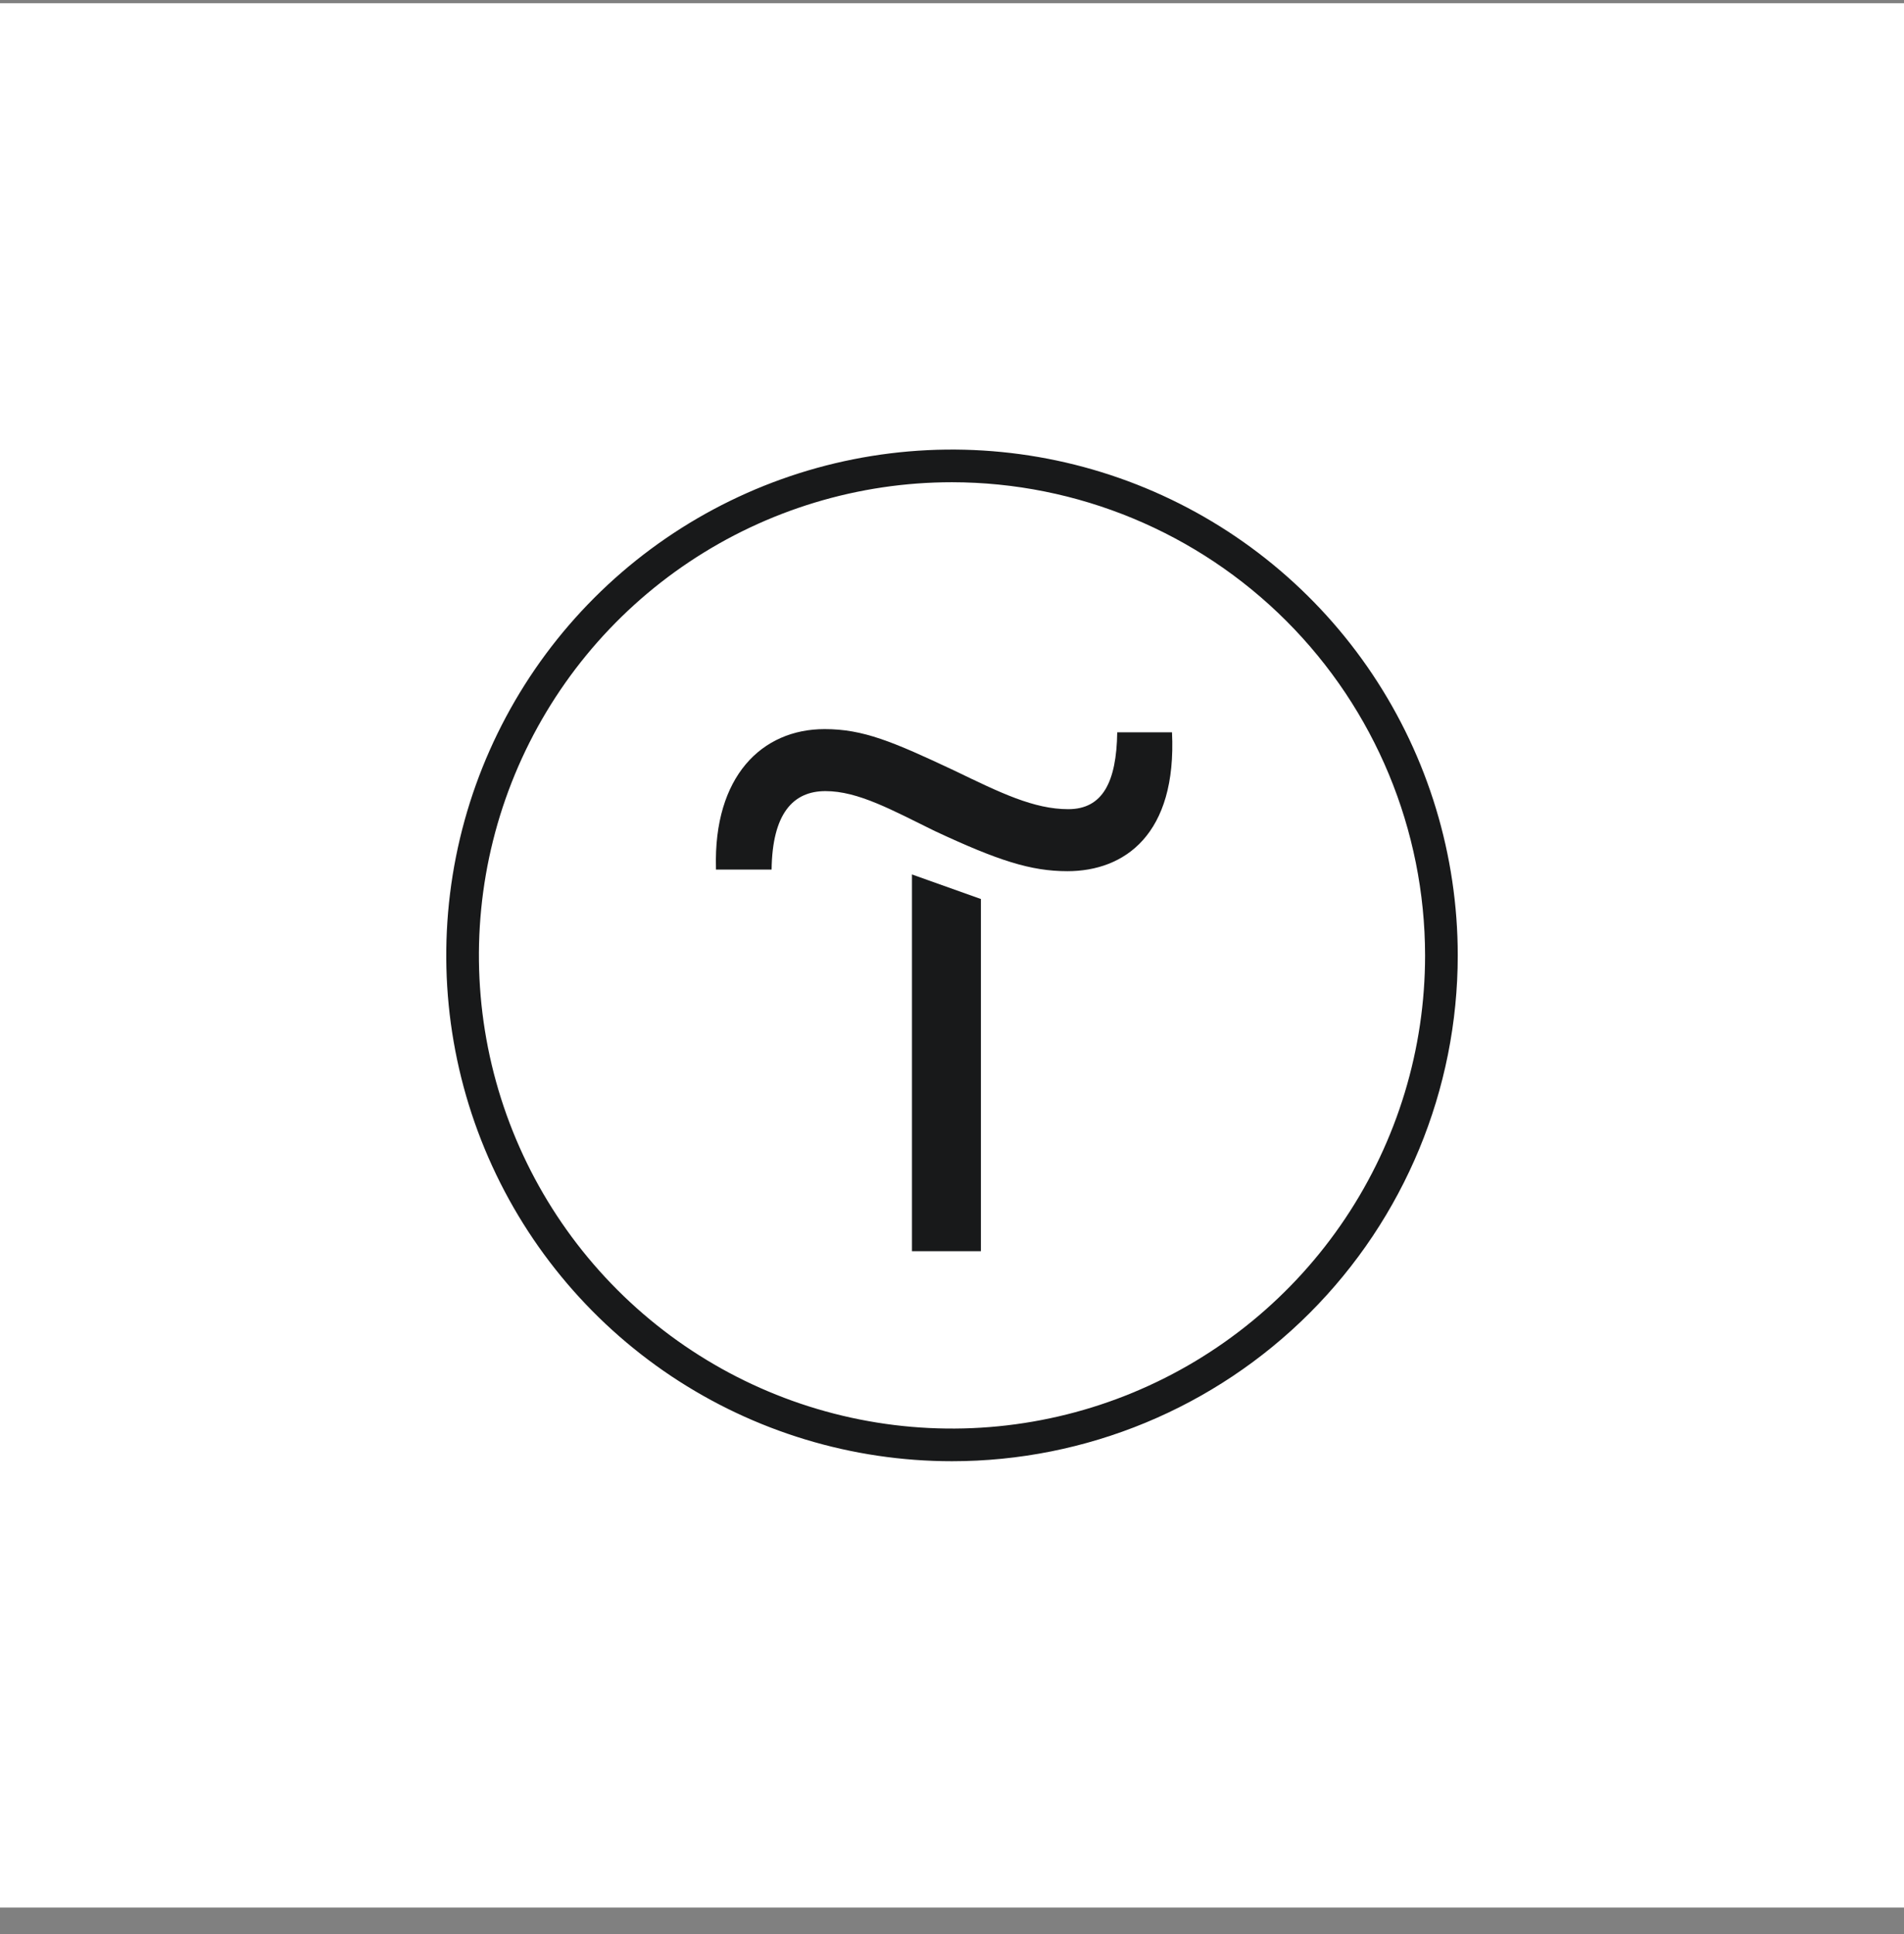 <?xml version="1.0" encoding="UTF-8"?> <svg xmlns="http://www.w3.org/2000/svg" width="64" height="65" viewBox="0 0 64 65" fill="none"><rect x="0" y="0" width="64" height="65" fill="#808080" stroke="none"/><rect width="64" height="64" transform="translate(0 0.109)" fill="white"></rect><g clip-path="url(#clip0_220_6745)"><path d="M32.971 30.214V42.051H30.654V29.389L32.971 30.214Z" fill="#18191A"></path><path d="M24.066 29.172C23.983 26.097 25.605 24.504 27.718 24.504C29.01 24.504 29.996 24.917 32.09 25.903C33.629 26.646 34.751 27.195 35.907 27.195C37.063 27.195 37.529 26.287 37.554 24.611H39.395C39.56 28.045 37.801 29.279 35.878 29.279C34.644 29.279 33.542 28.919 31.429 27.933C29.972 27.219 28.845 26.588 27.747 26.588C26.649 26.588 25.96 27.355 25.936 29.225H24.066V29.172Z" fill="#18191A"></path><path d="M32 49.109C28.638 49.109 25.351 48.112 22.555 46.244C19.76 44.376 17.581 41.721 16.294 38.615C15.007 35.509 14.671 32.09 15.327 28.793C15.983 25.495 17.602 22.466 19.979 20.089C22.357 17.711 25.386 16.092 28.683 15.436C31.981 14.78 35.399 15.117 38.506 16.403C41.612 17.69 44.267 19.869 46.135 22.665C48.003 25.46 49 28.747 49 32.109C49 36.618 47.209 40.942 44.021 44.13C40.833 47.318 36.509 49.109 32 49.109ZM32 16.207C28.855 16.207 25.78 17.14 23.165 18.887C20.55 20.634 18.512 23.118 17.308 26.024C16.105 28.93 15.79 32.127 16.403 35.212C17.017 38.297 18.531 41.13 20.755 43.354C22.979 45.578 25.813 47.093 28.898 47.706C31.982 48.32 35.18 48.005 38.086 46.801C40.991 45.598 43.475 43.559 45.222 40.944C46.97 38.329 47.902 35.255 47.902 32.109C47.897 27.893 46.22 23.852 43.239 20.87C40.258 17.889 36.216 16.212 32 16.207Z" fill="#18191A"></path></g><defs><clipPath id="clip0_220_6745"><rect width="34" height="34" fill="white" transform="translate(15 15.109)"></rect></clipPath></defs></svg> 
